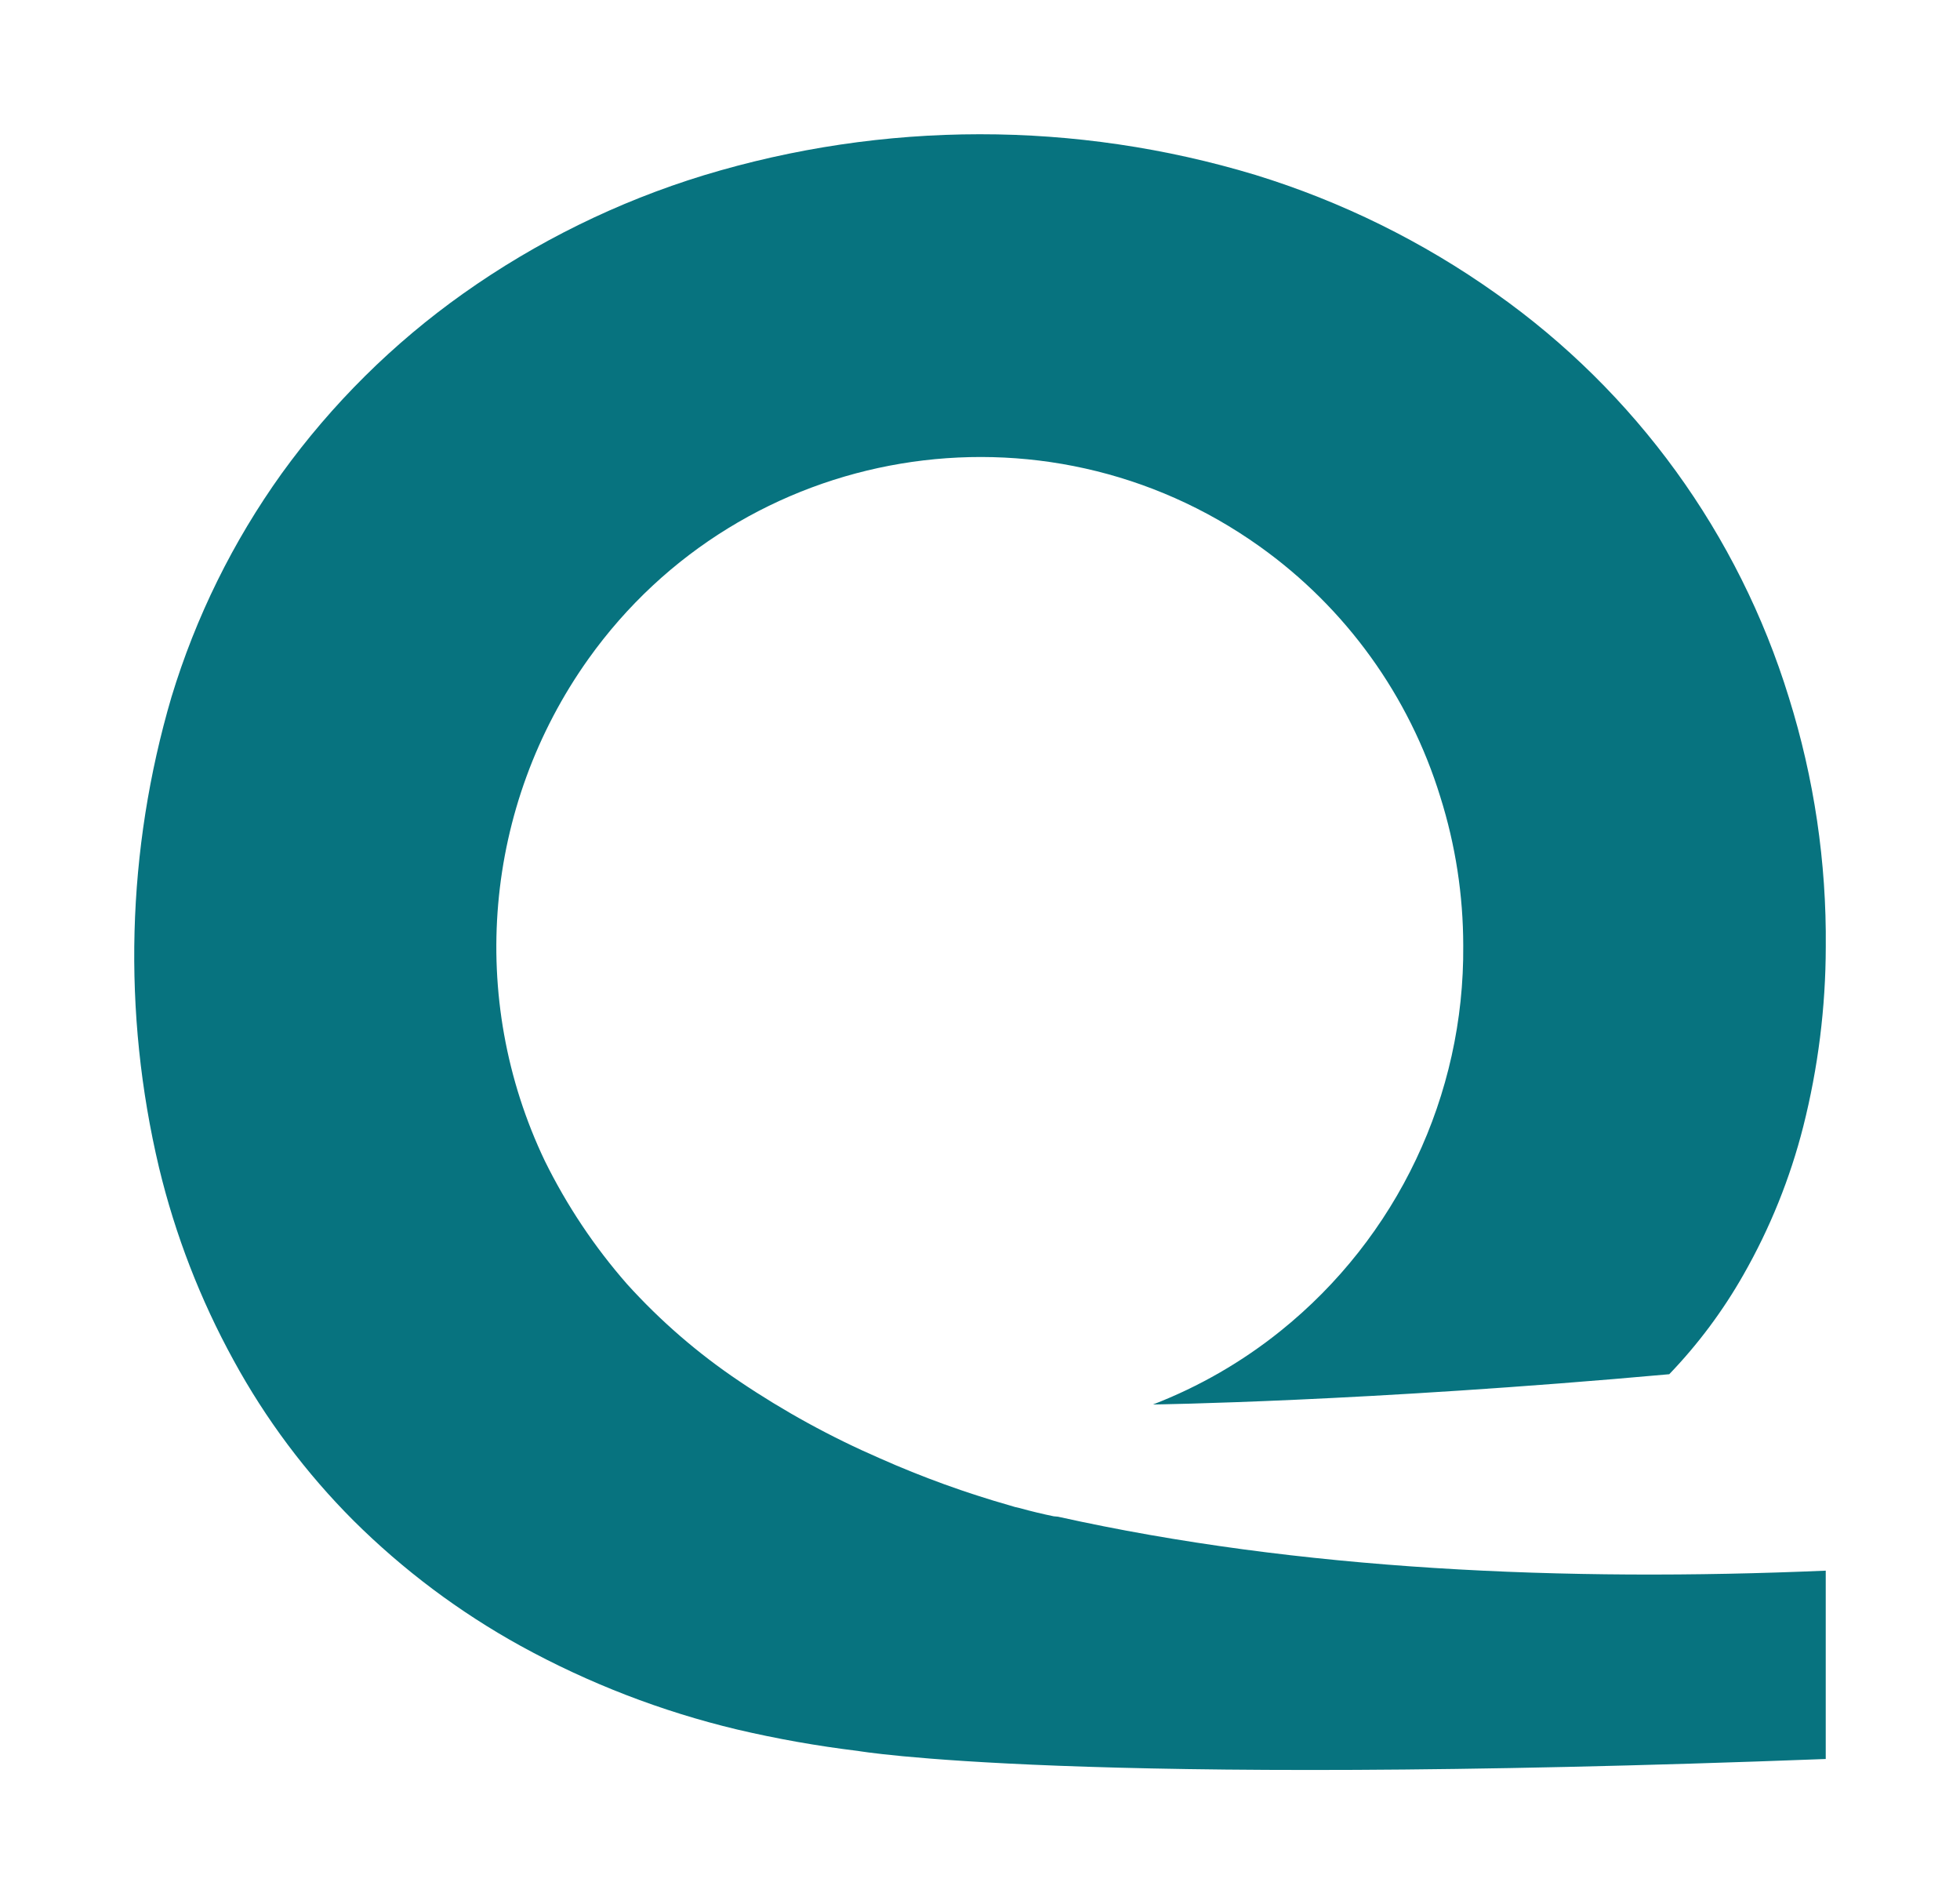 <?xml version="1.0" encoding="UTF-8"?>
<svg id="Layer_1" data-name="Layer 1" xmlns="http://www.w3.org/2000/svg" xmlns:xlink="http://www.w3.org/1999/xlink" viewBox="0 0 146.042 141.852">
  <a xlink:href="67.0290196078431">
    <path id="logoMark" d="M78.832,112.984c-.115,0-.2-.03-.319-.03-.838-.173-1.678-.373-2.515-.607-.255-.05-.506-.117-.752-.2-3.299-.938-6.527-2.108-9.661-3.5-3.67-1.591-7.185-3.518-10.5-5.756-3.071-2.06-5.878-4.488-8.359-7.23-2.434-2.776-4.493-5.86-6.126-9.171-5.8-12.129-4.559-26.45,3.24-37.4,11.499-16.128,33.895-19.88,50.022-8.381,6.412,4.572,11.141,11.126,13.457,18.653,1.13,3.584,1.706,7.319,1.708,11.077.097,11.156-4.925,21.74-13.627,28.721-2.863,2.299-6.063,4.142-9.488,5.465,0,0,15.7-.2,38.466-2.254,2.142-2.23,3.998-4.718,5.525-7.406,1.977-3.463,3.477-7.178,4.459-11.044,1.107-4.378,1.671-8.875,1.678-13.39.059-6.295-.869-12.561-2.749-18.569-3.747-12.175-11.427-22.764-21.836-30.107-5.46-3.873-11.502-6.85-17.9-8.82-13.411-4.055-27.722-4.046-41.127.027-6.41,1.964-12.464,4.942-17.932,8.82-5.205,3.692-9.768,8.216-13.506,13.389-3.631,5.066-6.407,10.693-8.216,16.658-3.353,11.405-3.671,23.487-.925,35.053,1.206,5.007,3.073,9.831,5.551,14.345,2.393,4.388,5.403,8.41,8.936,11.945,3.7,3.678,7.895,6.822,12.464,9.342,5.068,2.784,10.487,4.876,16.111,6.22,2.975.698,5.987,1.232,9.021,1.6,0,0,15.8,2.743,72.105.6v-14.03c-19.436.838-39.246-.03-57.208-4.02" style="fill: #07737f;"/>
  </a>
</svg>